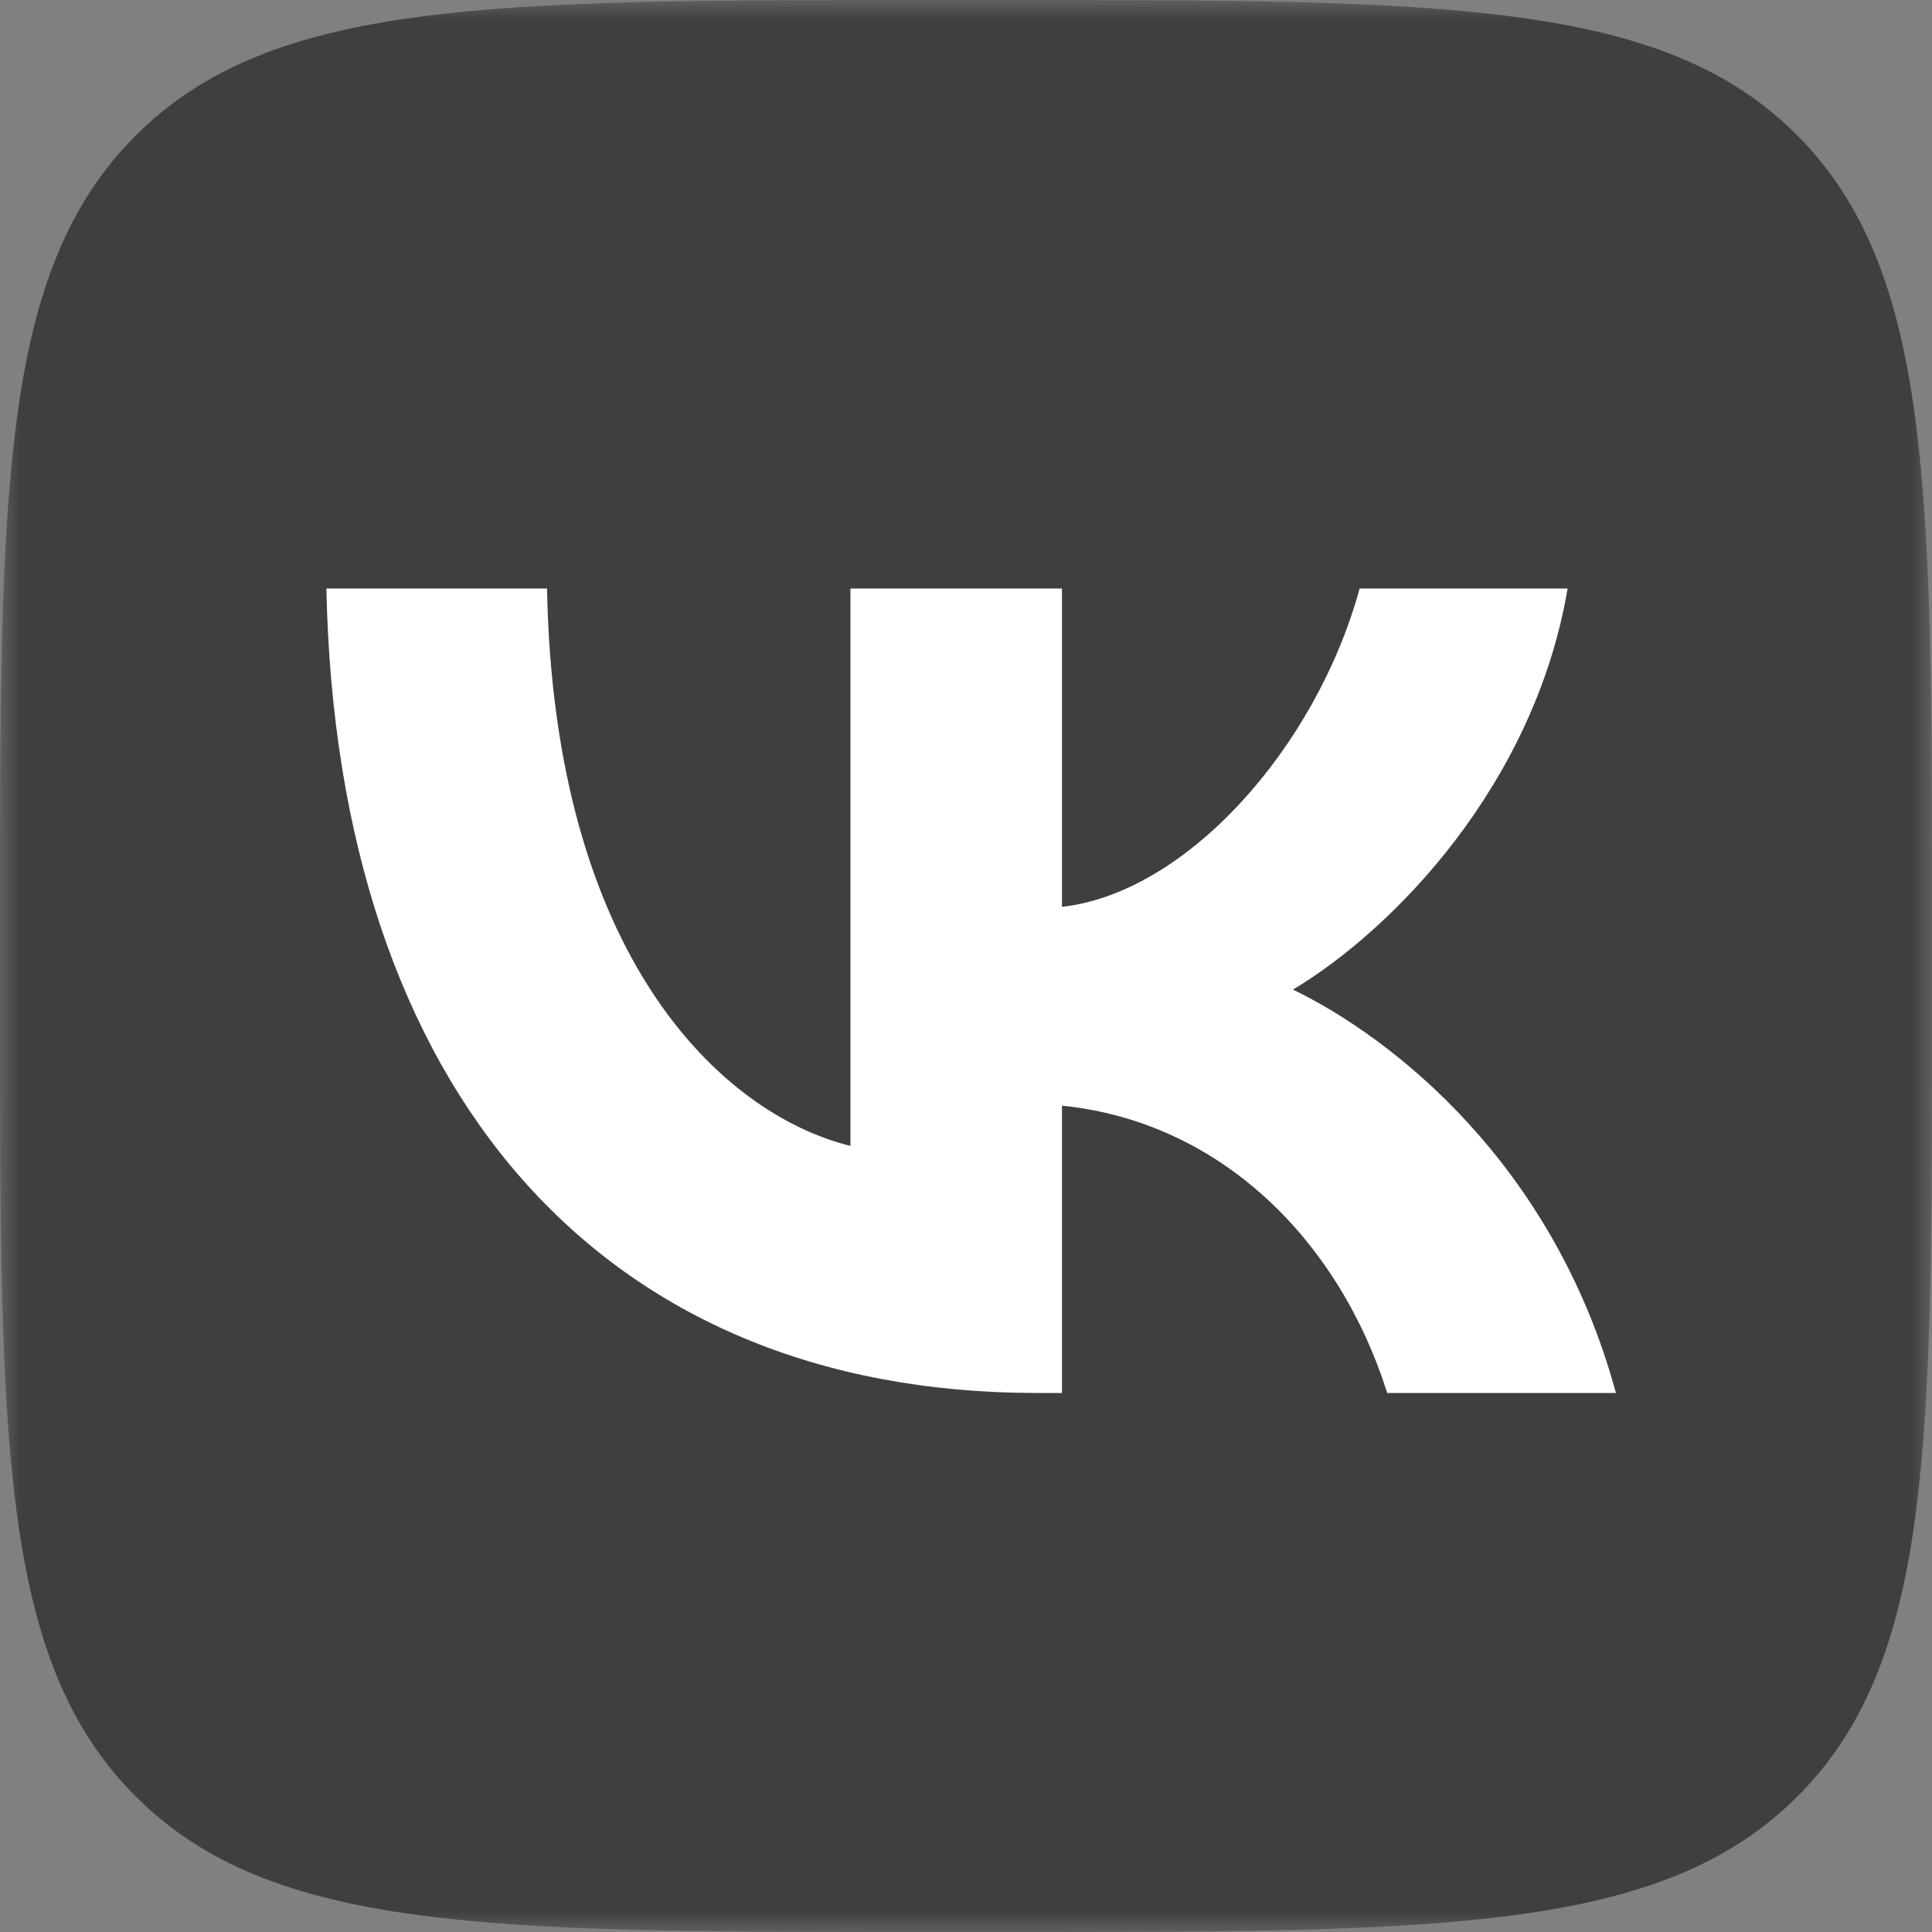 <?xml version="1.0" encoding="UTF-8"?> <svg xmlns="http://www.w3.org/2000/svg" width="48" height="48" viewBox="0 0 48 48" fill="none"><rect x="0" y="0" width="48" height="48" fill="#808080" stroke="none"/><g clip-path="url(#clip0_4304_11689)"><mask id="mask0_4304_11689" style="mask-type:luminance" maskUnits="userSpaceOnUse" x="0" y="0" width="48" height="48"><path d="M48 0H0V48H48V0Z" fill="white"></path></mask><g mask="url(#mask0_4304_11689)"><path d="M23.015 48H25.014C35.864 48 41.29 48 44.659 44.63C48.029 41.261 48 35.837 48 25.014V22.986C48 12.165 48 6.739 44.659 3.37C41.318 9.65595e-06 35.864 0 25.014 0H23.015C12.163 0 6.739 9.65595e-06 3.37 3.37C-2.14577e-06 6.739 0 12.161 0 22.986V25.014C0 35.837 -2.14577e-06 41.261 3.37 44.63C6.739 48 12.163 48 23.015 48Z" fill="#3F3F3F"></path><path d="M25.756 34.608C14.933 34.608 8.365 27.099 8.109 14.621H13.591C13.762 23.787 17.932 27.677 21.129 28.47V14.621H26.384V22.53C29.467 22.188 32.693 18.59 33.78 14.621H38.947C38.119 19.504 34.607 23.102 32.123 24.586C34.607 25.786 38.605 28.927 40.147 34.608H34.465C33.265 30.811 30.324 27.869 26.384 27.47V34.608H25.756Z" fill="white"></path></g></g><defs><clipPath id="clip0_4304_11689"><rect width="48" height="48" fill="white"></rect></clipPath></defs></svg> 